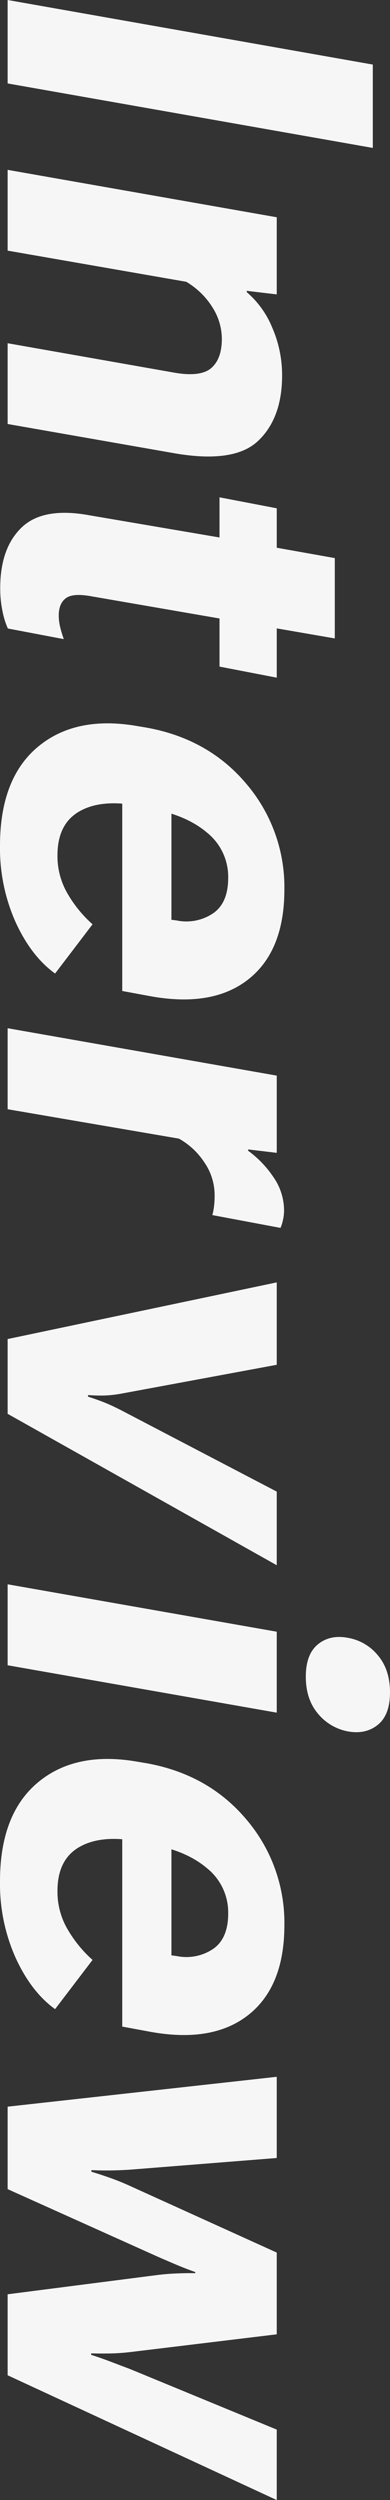 <svg xmlns="http://www.w3.org/2000/svg" width="151.855" height="971.771" viewBox="0 0 151.855 971.771">
  <rect x="0" y="0" width="151.855" height="971.771" fill="#333333" stroke="none"/>
  <path id="パス_153691" data-name="パス 153691" d="M-483.852,0h32.433l25.066-142.187h-32.4Zm66.022,0h31.4l12.109-69.553a30.082,30.082,0,0,1,9.907-10.184,23.037,23.037,0,0,1,12.261-3.673q7.693,0,11.279,4.025t1.958,14L-350.436,0h31.392l11.3-64.519q4.166-23.535-4.672-32.942t-25.526-9.407a46.117,46.117,0,0,0-18.45,3.792,36.188,36.188,0,0,0-13.9,9.967h-.51l1.378-11.676H-399.4Zm127.286-82.5h65.8l4.3-22.287h-65.831Zm6.966,50.771q-3.255,17.889,4.737,26.252t23.627,8.363a43.129,43.129,0,0,0,8.994-.9,30.349,30.349,0,0,0,6.664-2.073l4.135-21.788a43.578,43.578,0,0,1-4.6,1.4,19.178,19.178,0,0,1-4.575.575q-4.575,0-6.674-2.691t-.862-9.657l16.438-95.139h-31.229l-5.6,31.445-.607,2.843Zm82.018-19.151q-4.33,24.251,7.969,39.051t38.5,14.8a70.415,70.415,0,0,0,29.7-6.081q13.255-6.081,19.949-15.369l-19.13-14.584a48.488,48.488,0,0,1-11.578,9.527,28.88,28.88,0,0,1-15.2,4.134q-12.012,0-16.921-8.208t-2.6-21.923l1.3-5.859q2.376-14.02,9.369-22.255a22.029,22.029,0,0,1,17.508-8.235q10.08,0,14.056,6.19A18.681,18.681,0,0,1-126.094-65.7l-.238,1.921H-177.4l-3.45,19.151h82.195l2.051-11.09q4.361-24.3-6.706-38.171t-34.787-13.867a61.825,61.825,0,0,0-41.039,14.778Q-196.71-78.2-201.039-54ZM-84.181,0h31.49l11.426-66.71a28.493,28.493,0,0,1,9.32-9.949A22.458,22.458,0,0,1-19.353-80.6a37.748,37.748,0,0,1,4.255.217,23.34,23.34,0,0,1,3.551.673l4.98-26.538a15.449,15.449,0,0,0-2.8-.893,16.58,16.58,0,0,0-3.992-.488,22.68,22.68,0,0,0-12.978,4.155,40.843,40.843,0,0,0-10.221,9.831h-.51l1.326-11.143H-65.756ZM14.612-104.785,36.638,0H65.7l58.855-104.785H95.938L64.351-44.272q-1.942,3.787-3.076,6.647t-2.24,6.31H58.4A61.387,61.387,0,0,0,58.59-37.6a45.942,45.942,0,0,0-.738-6.668L46.643-104.785ZM131.969,0h31.468l18.423-104.785H150.394Zm20.811-132.552q-1.334,6.995,2.508,11.722t12.579,4.727q8.8,0,14.375-4.723a19.843,19.843,0,0,0,6.911-11.7q1.237-6.924-2.592-11.639t-12.59-4.715q-8.791,0-14.371,4.7A19.259,19.259,0,0,0,152.781-132.552Zm48.2,81.673q-4.33,24.251,7.969,39.051t38.5,14.8a70.416,70.416,0,0,0,29.7-6.081Q290.408-9.19,297.1-18.478l-19.13-14.584a48.487,48.487,0,0,1-11.578,9.527,28.88,28.88,0,0,1-15.2,4.134q-12.012,0-16.921-8.208t-2.6-21.923l1.3-5.859q2.376-14.02,9.369-22.255a22.029,22.029,0,0,1,17.508-8.235q10.08,0,14.056,6.19A18.681,18.681,0,0,1,276.442-65.7L276.2-63.78H225.14l-3.45,19.151h82.195l2.051-11.09q4.361-24.3-6.706-38.171t-34.787-13.867A61.825,61.825,0,0,0,223.4-92.979Q205.826-78.2,201.5-54ZM323.4-104.785,335.011,0h32.054l26.1-58.083q1.595-3.625,3.211-7.445t2.918-7.53h.435q-.044,3.69.119,7.5t.63,7.477L407.939,0h31.479l48.5-104.785H460.533l-23.59,57.259q-1.454,3.864-2.848,7.52t-2.61,7.476H430.9q.1-3.819.033-7.476t-.51-7.52L423.5-104.785H391.728L365.772-47.527q-1.746,3.864-3.037,7.5T360.3-32.617h-.629q.174-3.755.13-7.4t-.294-7.509l-4.546-57.259Z" transform="translate(2.972 483.852) rotate(90)" fill="#f6f6f6"/>
</svg>
